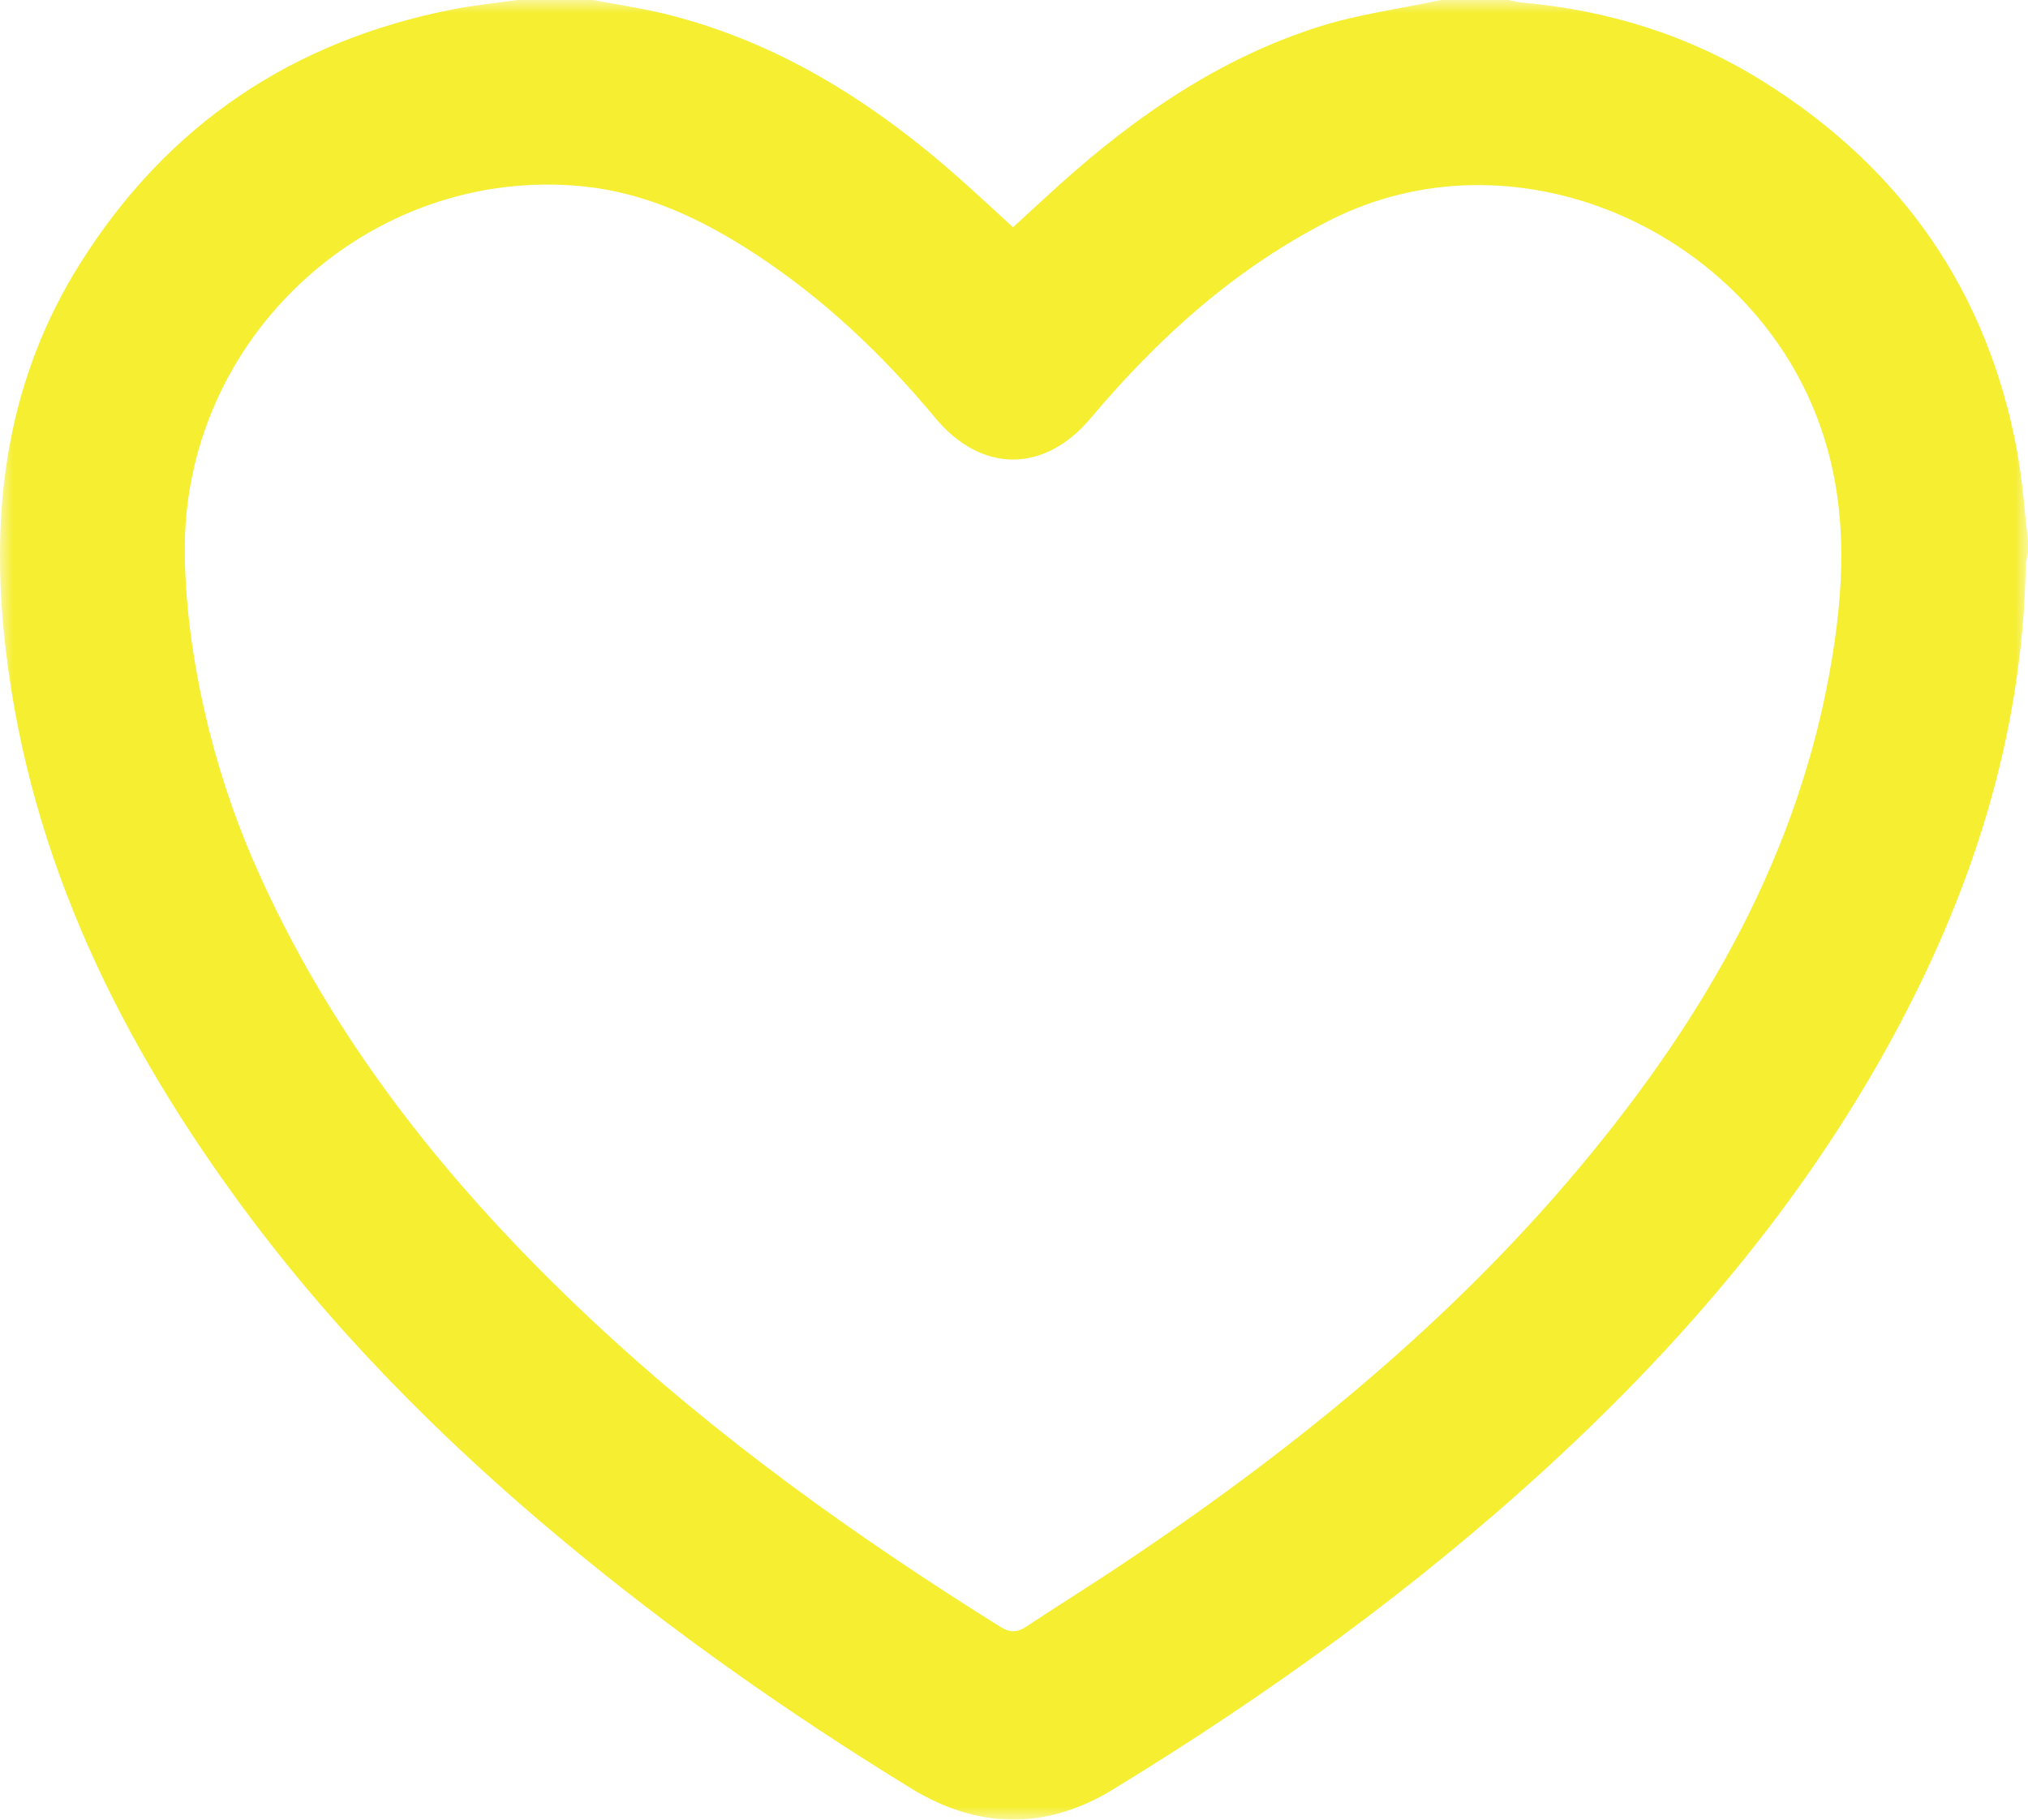 <?xml version="1.0" encoding="UTF-8"?> <svg xmlns="http://www.w3.org/2000/svg" width="78" height="70" viewBox="0 0 78 70" fill="none"><g clip-path="url(#clip0_345_842)"><mask id="mask0_345_842" style="mask-type:luminance" maskUnits="userSpaceOnUse" x="0" y="0" width="78" height="70"><path d="M78 0H0V70H78V0Z" fill="white"></path></mask><g mask="url(#mask0_345_842)"><path d="M19.901 0H22.798C23.712 0.174 24.636 0.306 25.539 0.525C30.043 1.626 33.793 4.061 37.185 7.116C37.781 7.652 38.367 8.197 38.963 8.743C39.594 8.165 40.184 7.615 40.783 7.076C43.71 4.448 46.916 2.244 50.699 1.037C52.23 0.548 53.851 0.338 55.431 0H58.024C58.197 0.035 58.366 0.085 58.54 0.1C61.882 0.396 65.007 1.37 67.848 3.154C73.15 6.483 76.44 11.203 77.581 17.36C77.792 18.497 77.864 19.658 78.001 20.808V21.263C77.971 21.435 77.916 21.607 77.913 21.779C77.787 28.38 75.8 34.455 72.638 40.191C69.242 46.354 64.738 51.637 59.573 56.386C54.423 61.123 48.771 65.196 42.803 68.84C40.225 70.414 37.605 70.368 35.032 68.79C30.334 65.907 25.835 62.745 21.6 59.216C16.906 55.305 12.636 50.993 9.044 46.043C4.295 39.504 0.935 32.399 0.143 24.252C-0.344 19.237 0.353 14.471 3.089 10.125C6.443 4.796 11.244 1.571 17.423 0.359C18.24 0.199 19.074 0.117 19.901 0ZM7.105 21.296C7.157 25.143 8.153 29.459 9.754 33.137C12.75 40.019 17.358 45.722 22.79 50.809C27.582 55.296 32.904 59.1 38.467 62.578C38.855 62.82 39.127 62.803 39.484 62.566C40.624 61.808 41.79 61.086 42.93 60.328C49.573 55.913 55.737 50.938 60.858 44.786C65.612 39.075 69.231 32.787 70.46 25.348C70.993 22.121 71.057 18.922 69.783 15.794C66.91 8.739 58.18 4.897 51.125 8.486C47.48 10.34 44.537 13.011 41.937 16.1C40.158 18.211 37.739 18.202 35.975 16.08C33.955 13.65 31.683 11.491 29.026 9.755C27.007 8.437 24.853 7.411 22.427 7.169C14.205 6.347 6.996 13.014 7.108 21.298L7.105 21.296Z" fill="#F5EE31"></path></g></g><defs><clipPath id="clip0_345_842"><rect width="78" height="70" fill="white"></rect></clipPath></defs></svg> 
